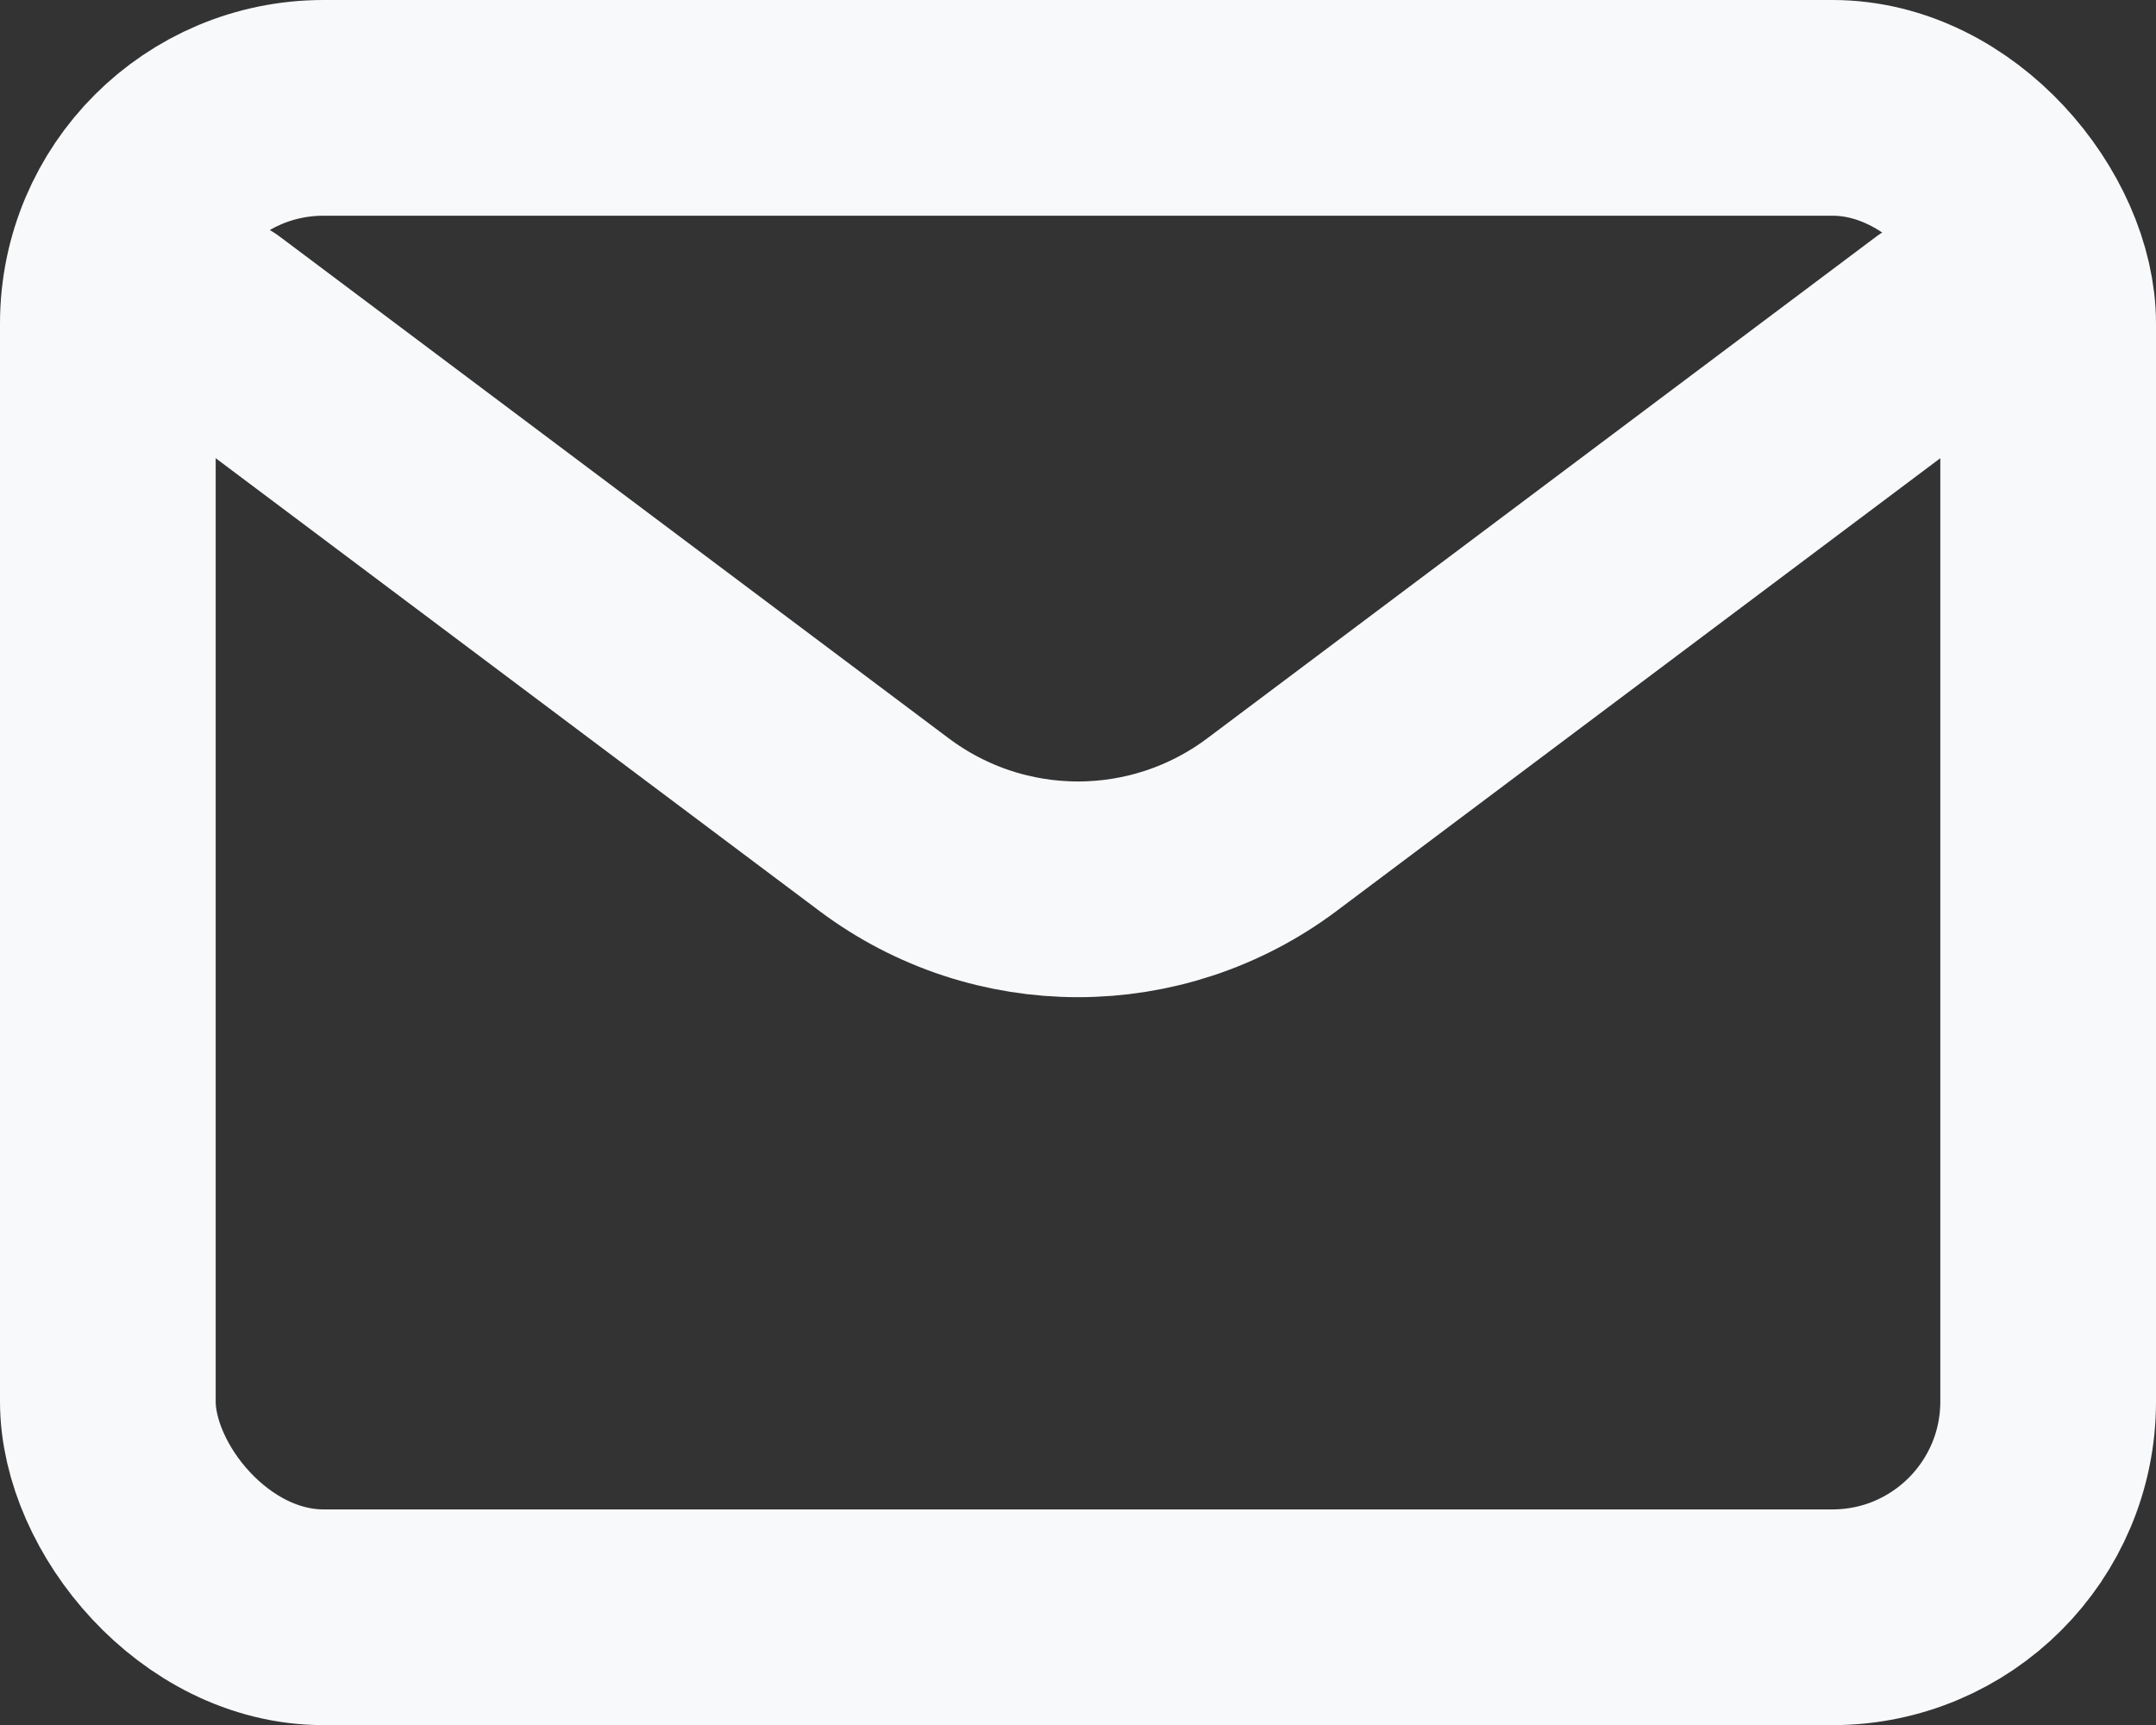 <?xml version="1.0" encoding="UTF-8"?>
<svg id="Capa_1" data-name="Capa 1" xmlns="http://www.w3.org/2000/svg" viewBox="0 0 666.7 533.4">
  <rect x="0" y="0" width="666.7" height="533.4" fill="#333333" stroke="none"/>
  <defs>
    <style>
      .cls-1 {
        stroke-linejoin: round;
      }

      .cls-1, .cls-2 {
        fill: none;
        stroke: #f8f9fb;
        stroke-linecap: round;
        stroke-width: 66.7px;
      }

      .cls-2 {
        stroke-miterlimit: 133.3;
      }
    </style>
  </defs>
  <g id="Capa_1-2" data-name="Capa 1">
    <g>
      <path class="cls-1" d="M66.65,99.95l206.7,155c35.6,26.7,84.4,26.7,120,0l206.7-155"/>
      <rect class="cls-2" x="33.35" y="33.35" width="600" height="466.7" rx="66.7" ry="66.7"/>
    </g>
  </g>
</svg>